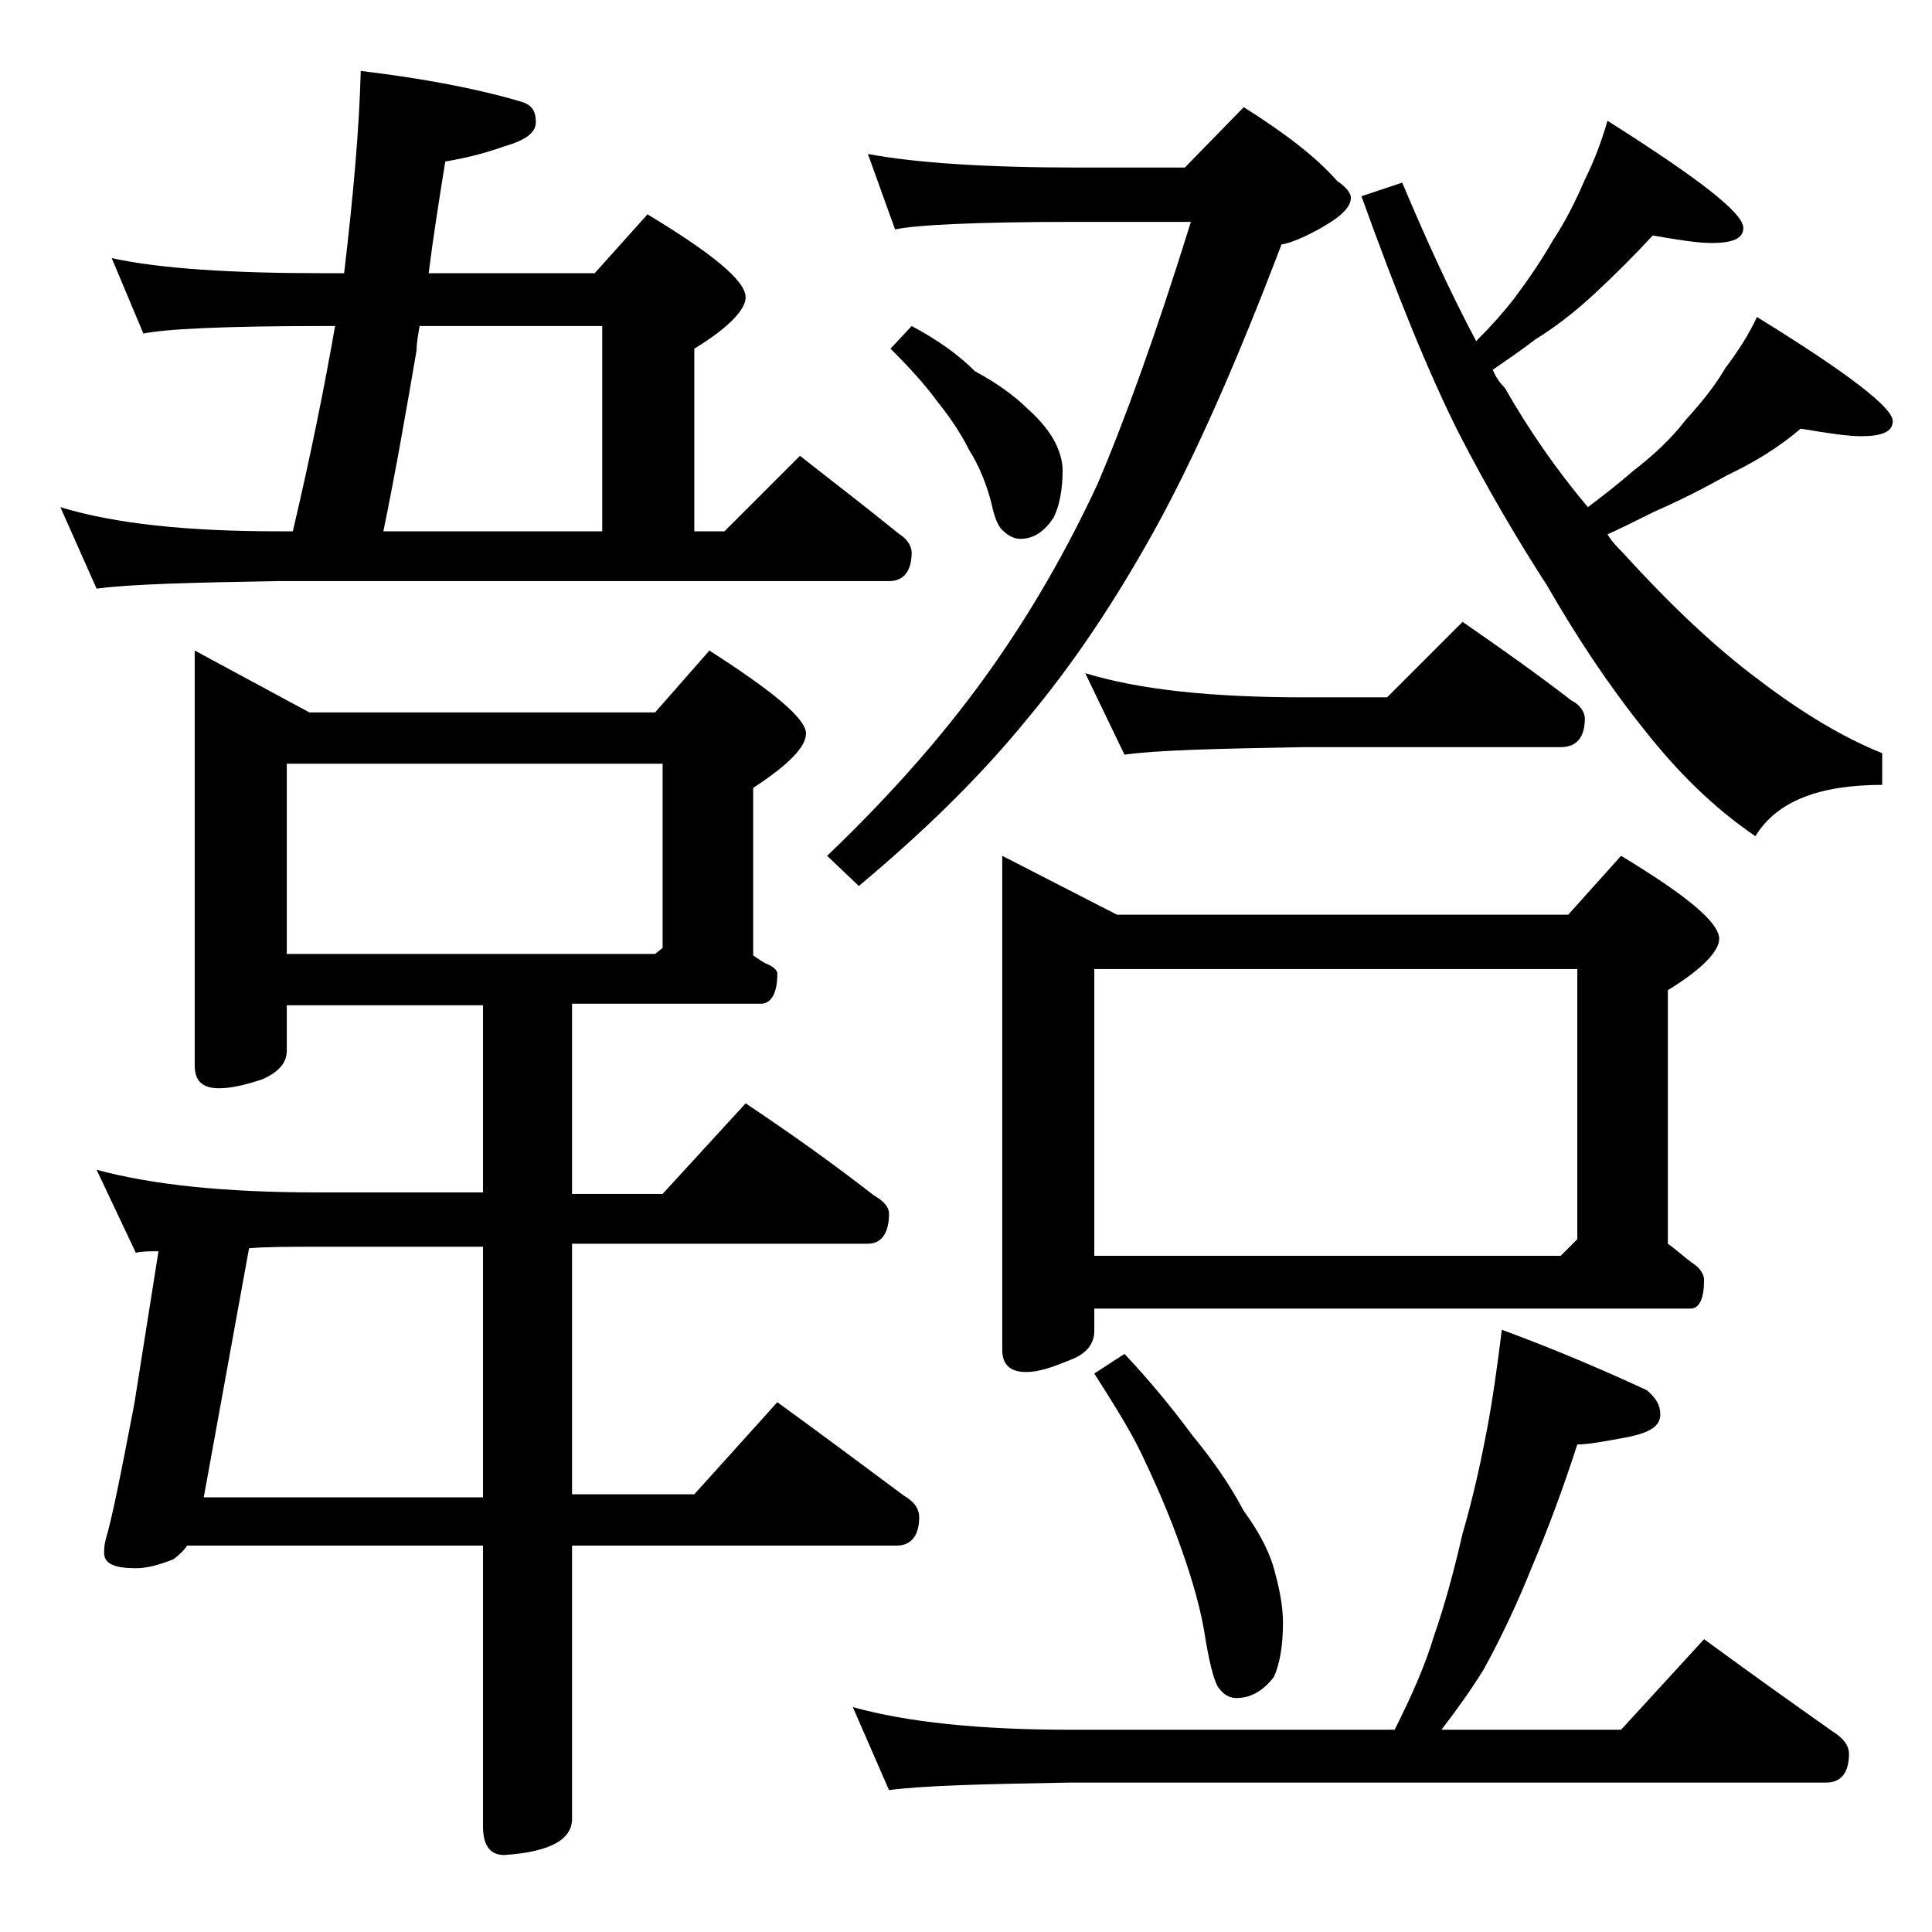 <?xml version="1.0" encoding="utf-8"?>
<!-- Generator: Adobe Illustrator 18.0.0, SVG Export Plug-In . SVG Version: 6.00 Build 0)  -->
<!DOCTYPE svg PUBLIC "-//W3C//DTD SVG 1.1//EN" "http://www.w3.org/Graphics/SVG/1.1/DTD/svg11.dtd">
<svg version="1.1" id="Layer_1" xmlns="http://www.w3.org/2000/svg" xmlns:xlink="http://www.w3.org/1999/xlink" x="0px" y="0px"
	 viewBox="0 0 128 128" enable-background="new 0 0 128 128" xml:space="preserve">
<path d="M7.4,17.1c3.2,0.7,7.9,1,14,1h1.4c0.6-5.1,1-9.5,1.1-13.4c4.2,0.5,7.8,1.2,10.5,2c0.8,0.2,1.1,0.6,1.1,1.4
	c0,0.7-0.7,1.2-2.1,1.6c-1.4,0.5-2.7,0.8-3.9,1c-0.4,2.5-0.8,5-1.1,7.4h11l3.5-3.9c4.3,2.6,6.5,4.4,6.5,5.5c0,0.8-1.1,2-3.4,3.4
	v12.1h2l5-5c2.3,1.8,4.5,3.5,6.6,5.2c0.5,0.3,0.8,0.8,0.8,1.2c0,1.2-0.5,1.9-1.5,1.9H18.4c-5.8,0.1-9.8,0.2-12,0.5L4,33.6
	c3.6,1.1,8.4,1.6,14.4,1.6h1c1.2-5.1,2.1-9.6,2.8-13.6h-0.8c-6.6,0-10.5,0.2-11.9,0.5L7.4,17.1z M12.9,43.1l7.6,4.1h22.9l3.6-4.1
	c4.2,2.7,6.4,4.5,6.4,5.5c0,0.9-1.2,2.1-3.5,3.6v11.1c0.3,0.2,0.7,0.5,1,0.6c0.4,0.2,0.6,0.4,0.6,0.6c0,1.3-0.4,2-1.1,2H37.9v12.6h6
	l5.5-6c3,2,5.8,4,8.5,6.1c0.7,0.4,1,0.8,1,1.2c0,1.3-0.5,2-1.4,2H37.9v16.6H46l5.5-6.1c2.9,2.1,5.7,4.2,8.4,6.2c0.7,0.4,1,0.9,1,1.4
	c0,1.2-0.5,1.9-1.5,1.9H37.9v18.1c0,1.4-1.5,2.2-4.5,2.4c-0.9,0-1.4-0.6-1.4-1.9v-18.6H12.4c-0.2,0.3-0.5,0.6-0.9,0.9
	c-1,0.4-1.8,0.6-2.5,0.6c-1.4,0-2.1-0.3-2.1-1c0-0.2,0-0.5,0.1-0.9c0.4-1.3,1-4.3,1.9-9l1.6-10.1c-0.6,0-1.1,0-1.5,0.1l-2.6-5.5
	c3.7,1,8.5,1.5,14.6,1.5h11V66.6H19v3c0,0.8-0.5,1.4-1.6,1.9c-1.2,0.4-2.1,0.6-2.9,0.6c-1.1,0-1.6-0.5-1.6-1.5V43.1z M16.5,82.7
	l-3,16.5H32V82.6H21C19.2,82.6,17.7,82.6,16.5,82.7z M19,63.2h24.4l0.5-0.4V50.6H19V63.2z M39.9,35.2V21.6H27.8
	c-0.1,0.6-0.2,1.1-0.2,1.6c-0.7,4.1-1.4,8.1-2.2,12H39.9z M57.5,10.2c3.2,0.6,7.9,0.9,13.9,0.9h7.1l3.9-4c2.7,1.7,4.8,3.3,6.2,4.9
	c0.6,0.4,0.9,0.8,0.9,1.1c0,0.6-0.6,1.2-1.8,1.9c-1.2,0.7-2.2,1.1-2.8,1.2c-3,7.9-5.8,14.2-8.4,18.9c-2.6,4.7-5.4,8.9-8.5,12.6
	c-3.1,3.8-6.8,7.4-11.1,11l-2.1-2c4.6-4.4,8.2-8.6,11-12.6c2.6-3.7,4.9-7.7,6.9-12c1.8-4.2,3.9-10,6.2-17.4h-7.6
	c-6.6,0-10.6,0.2-12,0.5L57.5,10.2z M99.5,88.1c3.8,1.4,7,2.8,9.6,4c0.6,0.5,0.9,1,0.9,1.6c0,0.8-0.7,1.2-2.1,1.5
	c-1.6,0.3-2.7,0.5-3.4,0.5c-0.9,2.8-1.9,5.5-3,8.1c-1,2.5-2.1,4.8-3.2,6.8c-0.8,1.3-1.8,2.7-2.8,4h11.9l5.5-6c3,2.2,5.8,4.2,8.5,6.1
	c0.8,0.5,1.1,1,1.1,1.5c0,1.2-0.5,1.9-1.5,1.9H70.9c-5.8,0.1-9.8,0.2-12,0.5l-2.4-5.5c3.6,1,8.4,1.5,14.4,1.5h21.5
	c1.1-2.2,2-4.2,2.6-6.2c0.7-2,1.3-4.2,1.9-6.8c0.7-2.4,1.2-4.7,1.6-6.8C98.9,92.7,99.2,90.5,99.5,88.1z M60.4,21.6
	c1.7,0.9,3.1,1.9,4.2,3c1.5,0.8,2.7,1.7,3.5,2.5c0.9,0.8,1.5,1.6,1.8,2.2c0.3,0.6,0.5,1.2,0.5,1.9c0,1.2-0.2,2.3-0.6,3.1
	c-0.6,0.9-1.3,1.4-2.2,1.4c-0.4,0-0.8-0.2-1.1-0.5c-0.3-0.2-0.6-0.8-0.8-1.8c-0.3-1.2-0.8-2.5-1.5-3.6c-0.6-1.2-1.3-2.2-2.1-3.2
	c-0.8-1.1-1.8-2.2-3.1-3.5L60.4,21.6z M66.4,56.7l7.6,3.9h29.9l3.5-3.9c4.3,2.6,6.5,4.4,6.5,5.5c0,0.8-1.1,2-3.4,3.4v16.8
	c0.7,0.5,1.2,1,1.8,1.4c0.4,0.3,0.6,0.7,0.6,1c0,1.2-0.3,1.9-0.9,1.9H72.5v1.5c0,0.8-0.5,1.5-1.6,1.9c-1.2,0.5-2.1,0.8-2.9,0.8
	c-1.1,0-1.6-0.5-1.6-1.5V56.7z M71.9,44.6c3.6,1.1,8.4,1.6,14.5,1.6h5.5l5-5c2.6,1.8,5,3.5,7.2,5.2c0.6,0.3,0.9,0.8,0.9,1.2
	c0,1.2-0.5,1.9-1.6,1.9h-17c-5.8,0.1-9.8,0.2-11.9,0.5L71.9,44.6z M72.5,83.2h30.9l1.1-1.1V64.2h-32V83.2z M74.5,89.7
	c1.6,1.7,3.1,3.5,4.5,5.4c1.4,1.7,2.5,3.3,3.4,5c1.1,1.5,1.8,2.9,2.1,4.2c0.3,1.1,0.5,2.2,0.5,3.2c0,1.5-0.2,2.7-0.6,3.6
	c-0.7,0.9-1.5,1.4-2.5,1.4c-0.4,0-0.8-0.2-1.1-0.6c-0.3-0.3-0.6-1.4-0.9-3.1c-0.3-2.1-0.9-4.1-1.6-6.1s-1.5-3.9-2.4-5.8
	c-0.8-1.8-2-3.7-3.4-5.9L74.5,89.7z M92.9,12.1c1.6,3.8,3.2,7.3,4.9,10.5c1-1,1.8-1.9,2.5-2.8c0.9-1.2,1.8-2.5,2.6-3.9
	c0.8-1.2,1.5-2.6,2.1-4c0.6-1.2,1.1-2.5,1.5-3.9c6,3.8,9,6.1,9,7.1c0,0.7-0.7,1-2.1,1c-0.9,0-2.2-0.2-3.9-0.5
	c-1.2,1.3-2.5,2.6-3.9,3.9c-1.3,1.2-2.6,2.2-3.9,3c-0.9,0.7-1.8,1.3-2.8,2c0.2,0.5,0.5,0.9,0.8,1.2c1.6,2.8,3.4,5.4,5.5,7.9
	c1.2-0.9,2.2-1.7,3-2.4c1.3-1,2.5-2.1,3.5-3.4c1-1.1,1.9-2.2,2.6-3.4c0.9-1.2,1.6-2.3,2.1-3.4c6,3.7,9,6,9,6.9c0,0.7-0.7,1-2.1,1
	c-0.9,0-2.2-0.2-4-0.5c-1.4,1.2-3,2.2-4.9,3.1c-1.6,0.9-3.2,1.7-4.8,2.4c-1.2,0.6-2.2,1.1-3.1,1.5c0.3,0.5,0.7,0.9,1,1.2
	c3,3.3,6,6.2,9.1,8.5c2.9,2.2,5.6,3.8,8.1,4.8v2.1c-4.2,0-7,1.1-8.4,3.4c-2.8-1.9-5.2-4.3-7.4-7.1c-2.4-3-4.5-6.2-6.4-9.5
	c-2-3.1-4-6.5-5.9-10.2c-2-4-4.1-9.2-6.4-15.6L92.9,12.1z"/>
</svg>
